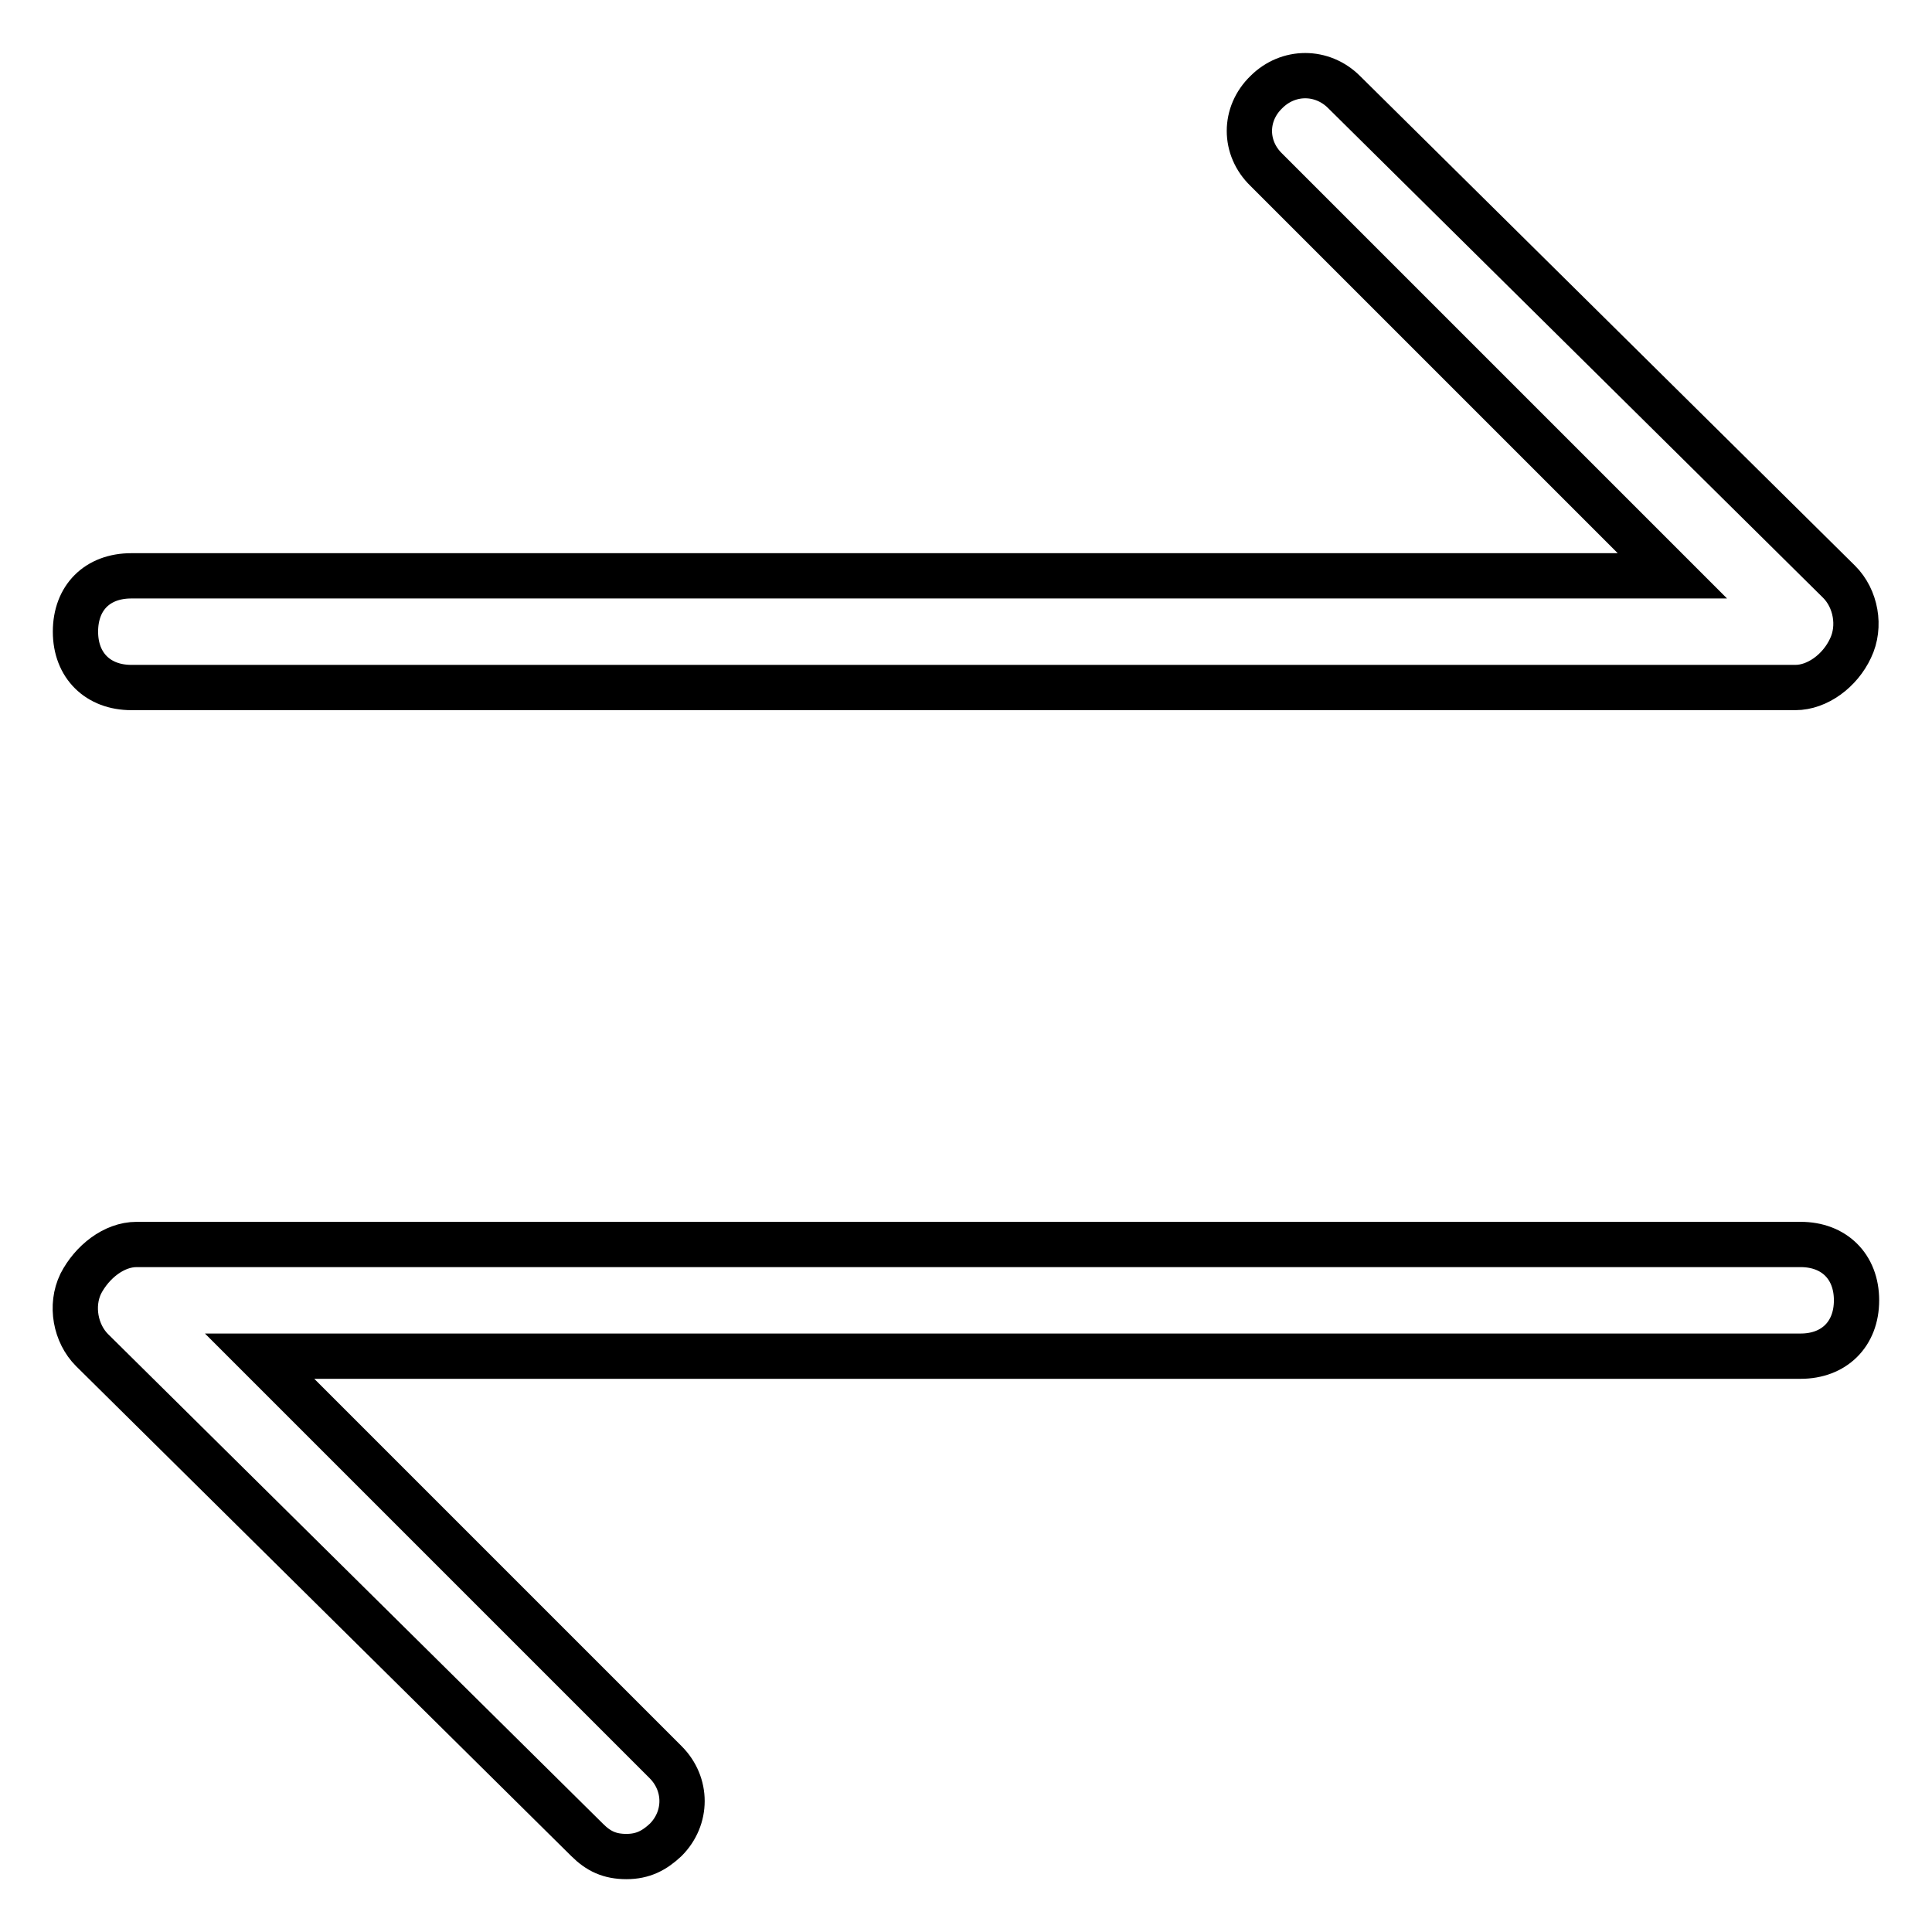 <?xml version="1.0" encoding="utf-8"?>
<!-- Svg Vector Icons : http://www.onlinewebfonts.com/icon -->
<!DOCTYPE svg PUBLIC "-//W3C//DTD SVG 1.1//EN" "http://www.w3.org/Graphics/SVG/1.1/DTD/svg11.dtd">
<svg version="1.1" xmlns="http://www.w3.org/2000/svg" xmlns:xlink="http://www.w3.org/1999/xlink" x="0px" y="0px" viewBox="0 0 256 256" enable-background="new 0 0 256 256" xml:space="preserve">
<g> <path stroke-width="6" fill-opacity="0" stroke="#000000"  d="M237.9,91.1H17.4c-4.4,0-7.4-2.9-7.4-7.4s2.9-7.4,7.4-7.4h204.2l-53.8-53.8c-3-2.9-3-7.4,0-10.3 c2.9-2.9,7.4-2.9,10.3,0l65.6,64.9c2.2,2.2,2.9,5.9,1.5,8.8C243.8,88.9,240.8,91.1,237.9,91.1L237.9,91.1z M83,246 c-2.2,0-3.7-0.7-5.2-2.2l-65.6-64.9c-2.2-2.2-2.9-5.9-1.5-8.8c1.5-2.9,4.4-5.2,7.4-5.2h220.5c4.4,0,7.4,2.9,7.4,7.4s-3,7.4-7.4,7.4 H34.4l53.8,53.8c2.9,2.9,2.9,7.4,0,10.3C86.7,245.2,85.2,246,83,246z"/></g>
</svg>
